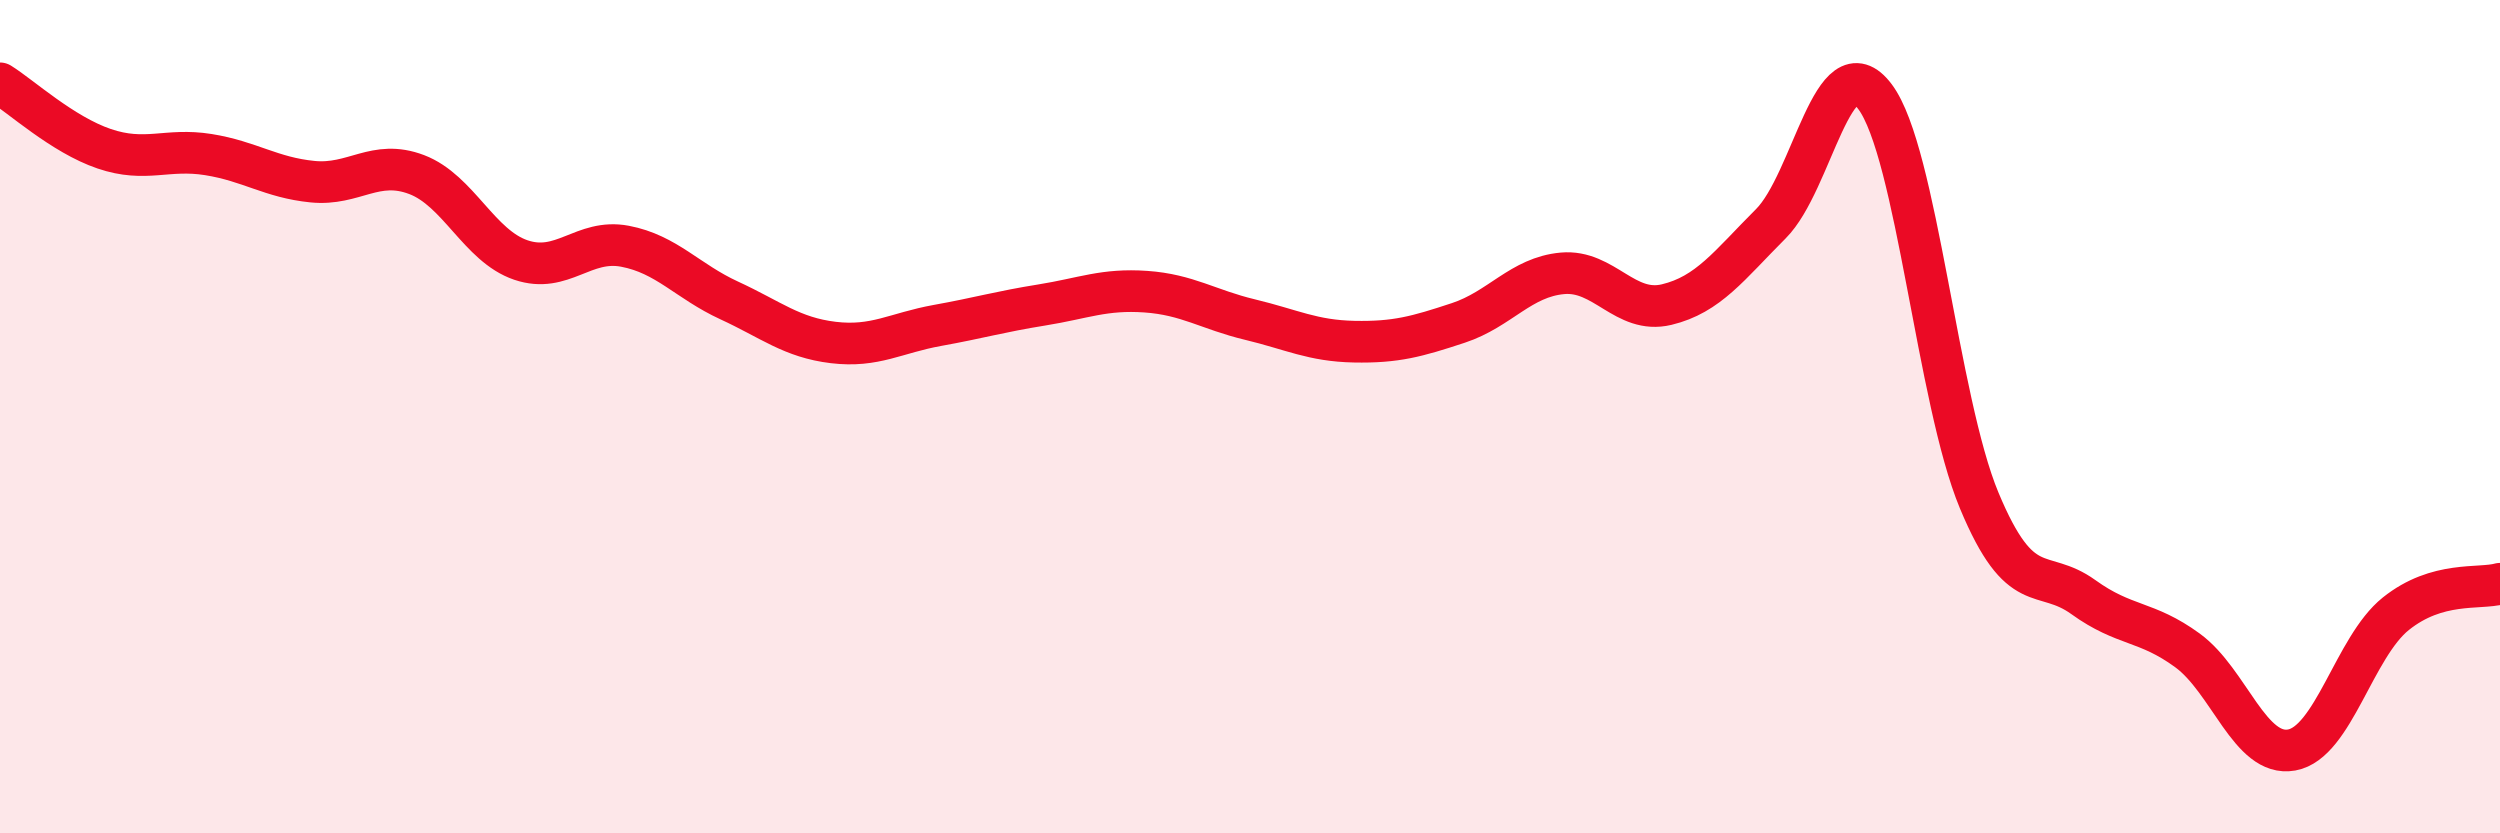 
    <svg width="60" height="20" viewBox="0 0 60 20" xmlns="http://www.w3.org/2000/svg">
      <path
        d="M 0,2 C 0.5,2.31 1.5,3.23 2.5,3.57 C 3.5,3.91 4,3.55 5,3.71 C 6,3.87 6.5,4.26 7.5,4.36 C 8.5,4.46 9,3.81 10,4.19 C 11,4.57 11.5,5.9 12.5,6.24 C 13.5,6.58 14,5.72 15,5.91 C 16,6.1 16.5,6.75 17.5,7.21 C 18.5,7.67 19,8.1 20,8.22 C 21,8.34 21.5,7.99 22.5,7.81 C 23.5,7.63 24,7.48 25,7.32 C 26,7.16 26.5,6.93 27.5,7 C 28.5,7.07 29,7.43 30,7.67 C 31,7.91 31.5,8.18 32.5,8.2 C 33.5,8.22 34,8.08 35,7.75 C 36,7.42 36.5,6.65 37.5,6.56 C 38.5,6.47 39,7.55 40,7.31 C 41,7.07 41.5,6.37 42.5,5.37 C 43.5,4.37 44,0.99 45,2.32 C 46,3.65 46.5,9.61 47.5,12.01 C 48.5,14.41 49,13.61 50,14.33 C 51,15.05 51.5,14.88 52.5,15.61 C 53.5,16.34 54,18.18 55,18 C 56,17.82 56.5,15.53 57.5,14.73 C 58.5,13.93 59.5,14.15 60,14.01L60 20L0 20Z"
        fill="#EB0A25"
        opacity="0.1"
        stroke-linecap="round"
        stroke-linejoin="round"
      />
      <path
        d="M 0,2 C 0.5,2.31 1.5,3.23 2.5,3.57 C 3.5,3.91 4,3.55 5,3.71 C 6,3.87 6.5,4.26 7.5,4.36 C 8.5,4.46 9,3.81 10,4.19 C 11,4.57 11.5,5.9 12.5,6.24 C 13.5,6.58 14,5.72 15,5.91 C 16,6.1 16.5,6.75 17.5,7.21 C 18.5,7.67 19,8.1 20,8.22 C 21,8.34 21.5,7.99 22.5,7.81 C 23.5,7.63 24,7.48 25,7.32 C 26,7.16 26.5,6.93 27.5,7 C 28.5,7.07 29,7.43 30,7.67 C 31,7.91 31.5,8.18 32.5,8.2 C 33.5,8.22 34,8.08 35,7.75 C 36,7.42 36.5,6.65 37.5,6.56 C 38.5,6.47 39,7.55 40,7.31 C 41,7.07 41.5,6.37 42.5,5.37 C 43.5,4.37 44,0.99 45,2.32 C 46,3.65 46.5,9.61 47.5,12.01 C 48.5,14.41 49,13.61 50,14.33 C 51,15.05 51.5,14.88 52.5,15.61 C 53.5,16.34 54,18.18 55,18 C 56,17.82 56.5,15.53 57.5,14.73 C 58.5,13.93 59.5,14.15 60,14.01"
        stroke="#EB0A25"
        stroke-width="1"
        fill="none"
        stroke-linecap="round"
        stroke-linejoin="round"
      />
    </svg>
  